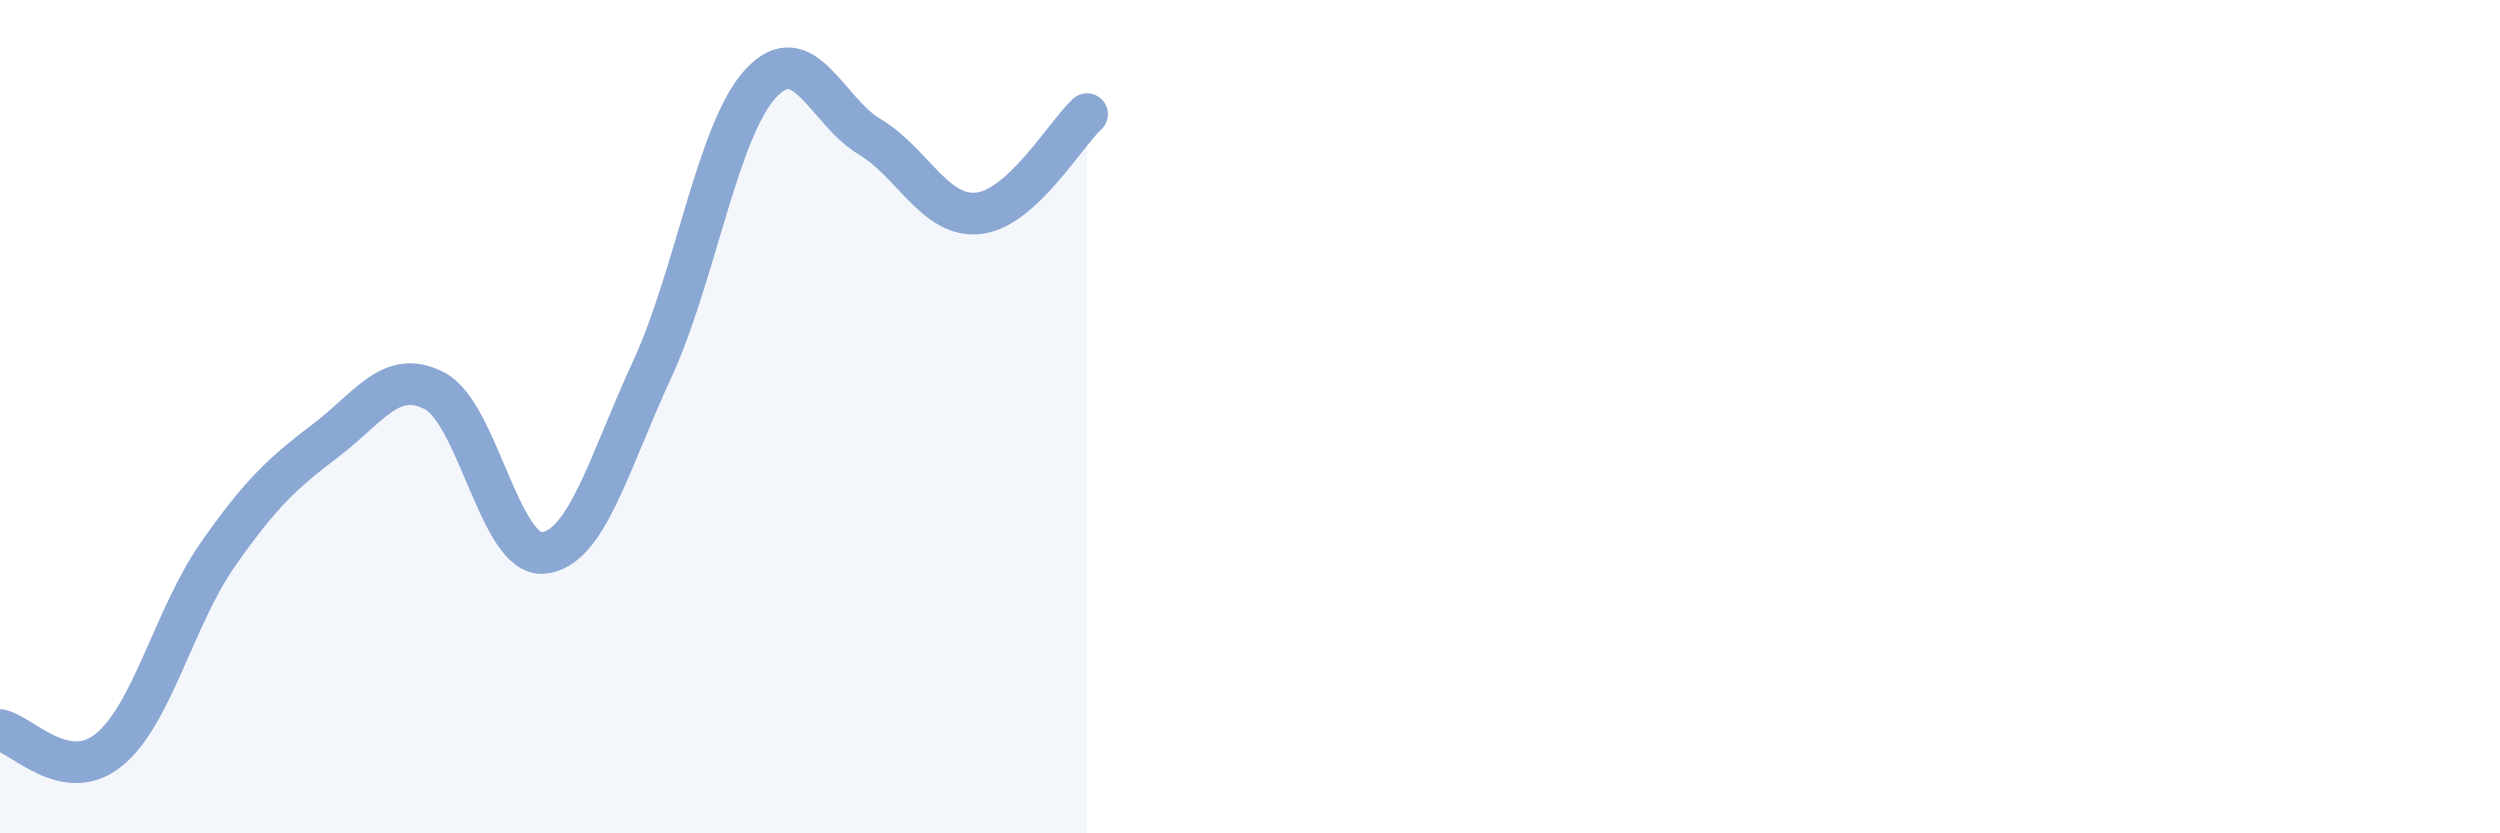 
    <svg width="60" height="20" viewBox="0 0 60 20" xmlns="http://www.w3.org/2000/svg">
      <path
        d="M 0,17.52 C 0.52,17.62 1.57,18.84 2.61,18 C 3.65,17.16 4.18,14.81 5.22,13.32 C 6.26,11.83 6.79,11.35 7.83,10.56 C 8.87,9.77 9.39,8.84 10.43,9.38 C 11.47,9.92 12,13.37 13.04,13.27 C 14.08,13.17 14.61,11.12 15.65,8.87 C 16.69,6.62 17.22,3.12 18.26,2 C 19.3,0.88 19.83,2.66 20.87,3.28 C 21.91,3.9 22.44,5.23 23.48,5.12 C 24.52,5.01 25.57,3.22 26.09,2.74L26.09 20L0 20Z"
        fill="#8ba7d3"
        opacity="0.1"
        stroke-linecap="round"
        stroke-linejoin="round"
      />
      <path
        d="M 0,17.52 C 0.52,17.62 1.57,18.84 2.61,18 C 3.65,17.16 4.18,14.81 5.22,13.32 C 6.26,11.83 6.79,11.35 7.83,10.56 C 8.87,9.77 9.39,8.84 10.43,9.38 C 11.47,9.92 12,13.37 13.04,13.27 C 14.08,13.17 14.61,11.12 15.65,8.87 C 16.69,6.62 17.22,3.12 18.26,2 C 19.3,0.88 19.83,2.66 20.87,3.28 C 21.91,3.9 22.44,5.23 23.48,5.12 C 24.52,5.01 25.57,3.22 26.09,2.74"
        stroke="#8ba7d3"
        stroke-width="1"
        fill="none"
        stroke-linecap="round"
        stroke-linejoin="round"
      />
    </svg>
  